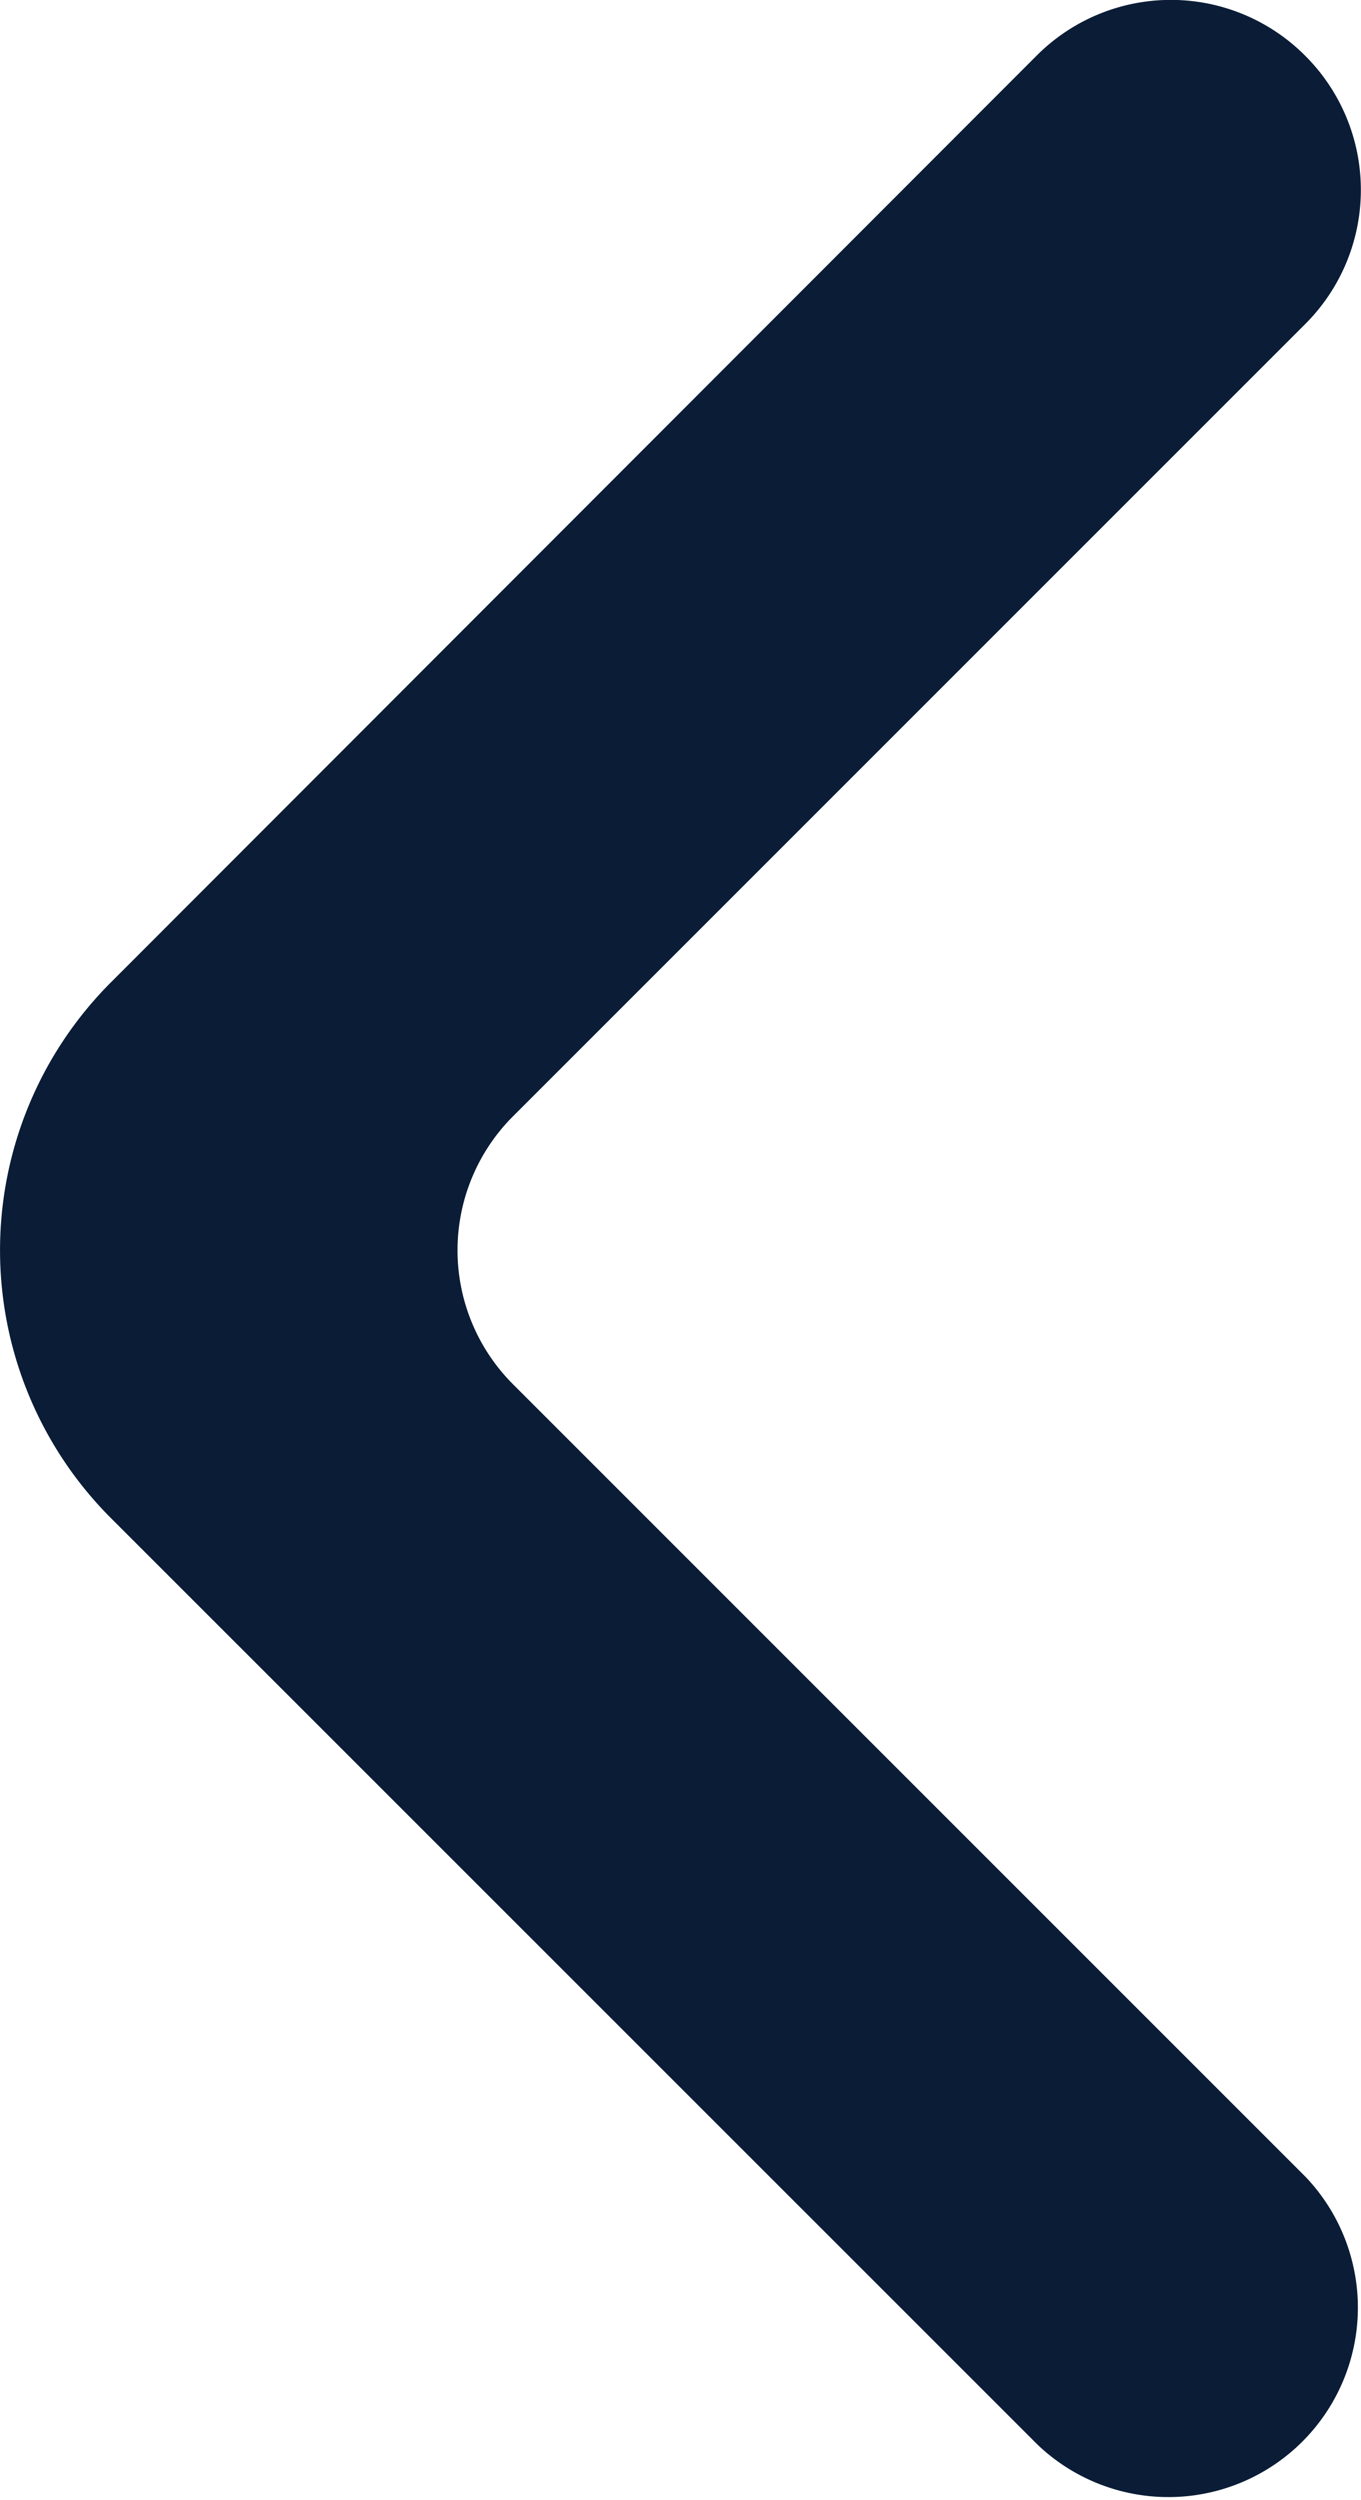<svg xmlns="http://www.w3.org/2000/svg" width="11.334" height="20.82" viewBox="0 0 11.334 20.82">
  <path id="arrow-next-small-svgrepo-com" d="M.468,20.359a1.578,1.578,0,0,0,2.231,0L10.41,12.64a3.156,3.156,0,0,0,0-4.462L2.693.462A1.578,1.578,0,0,0,.462,2.693l6.6,6.6a1.578,1.578,0,0,1,0,2.231l-6.6,6.6A1.578,1.578,0,0,0,.468,20.359Z" transform="translate(11.334 20.82) rotate(-180)" fill="#0a1c36"/>
</svg>
